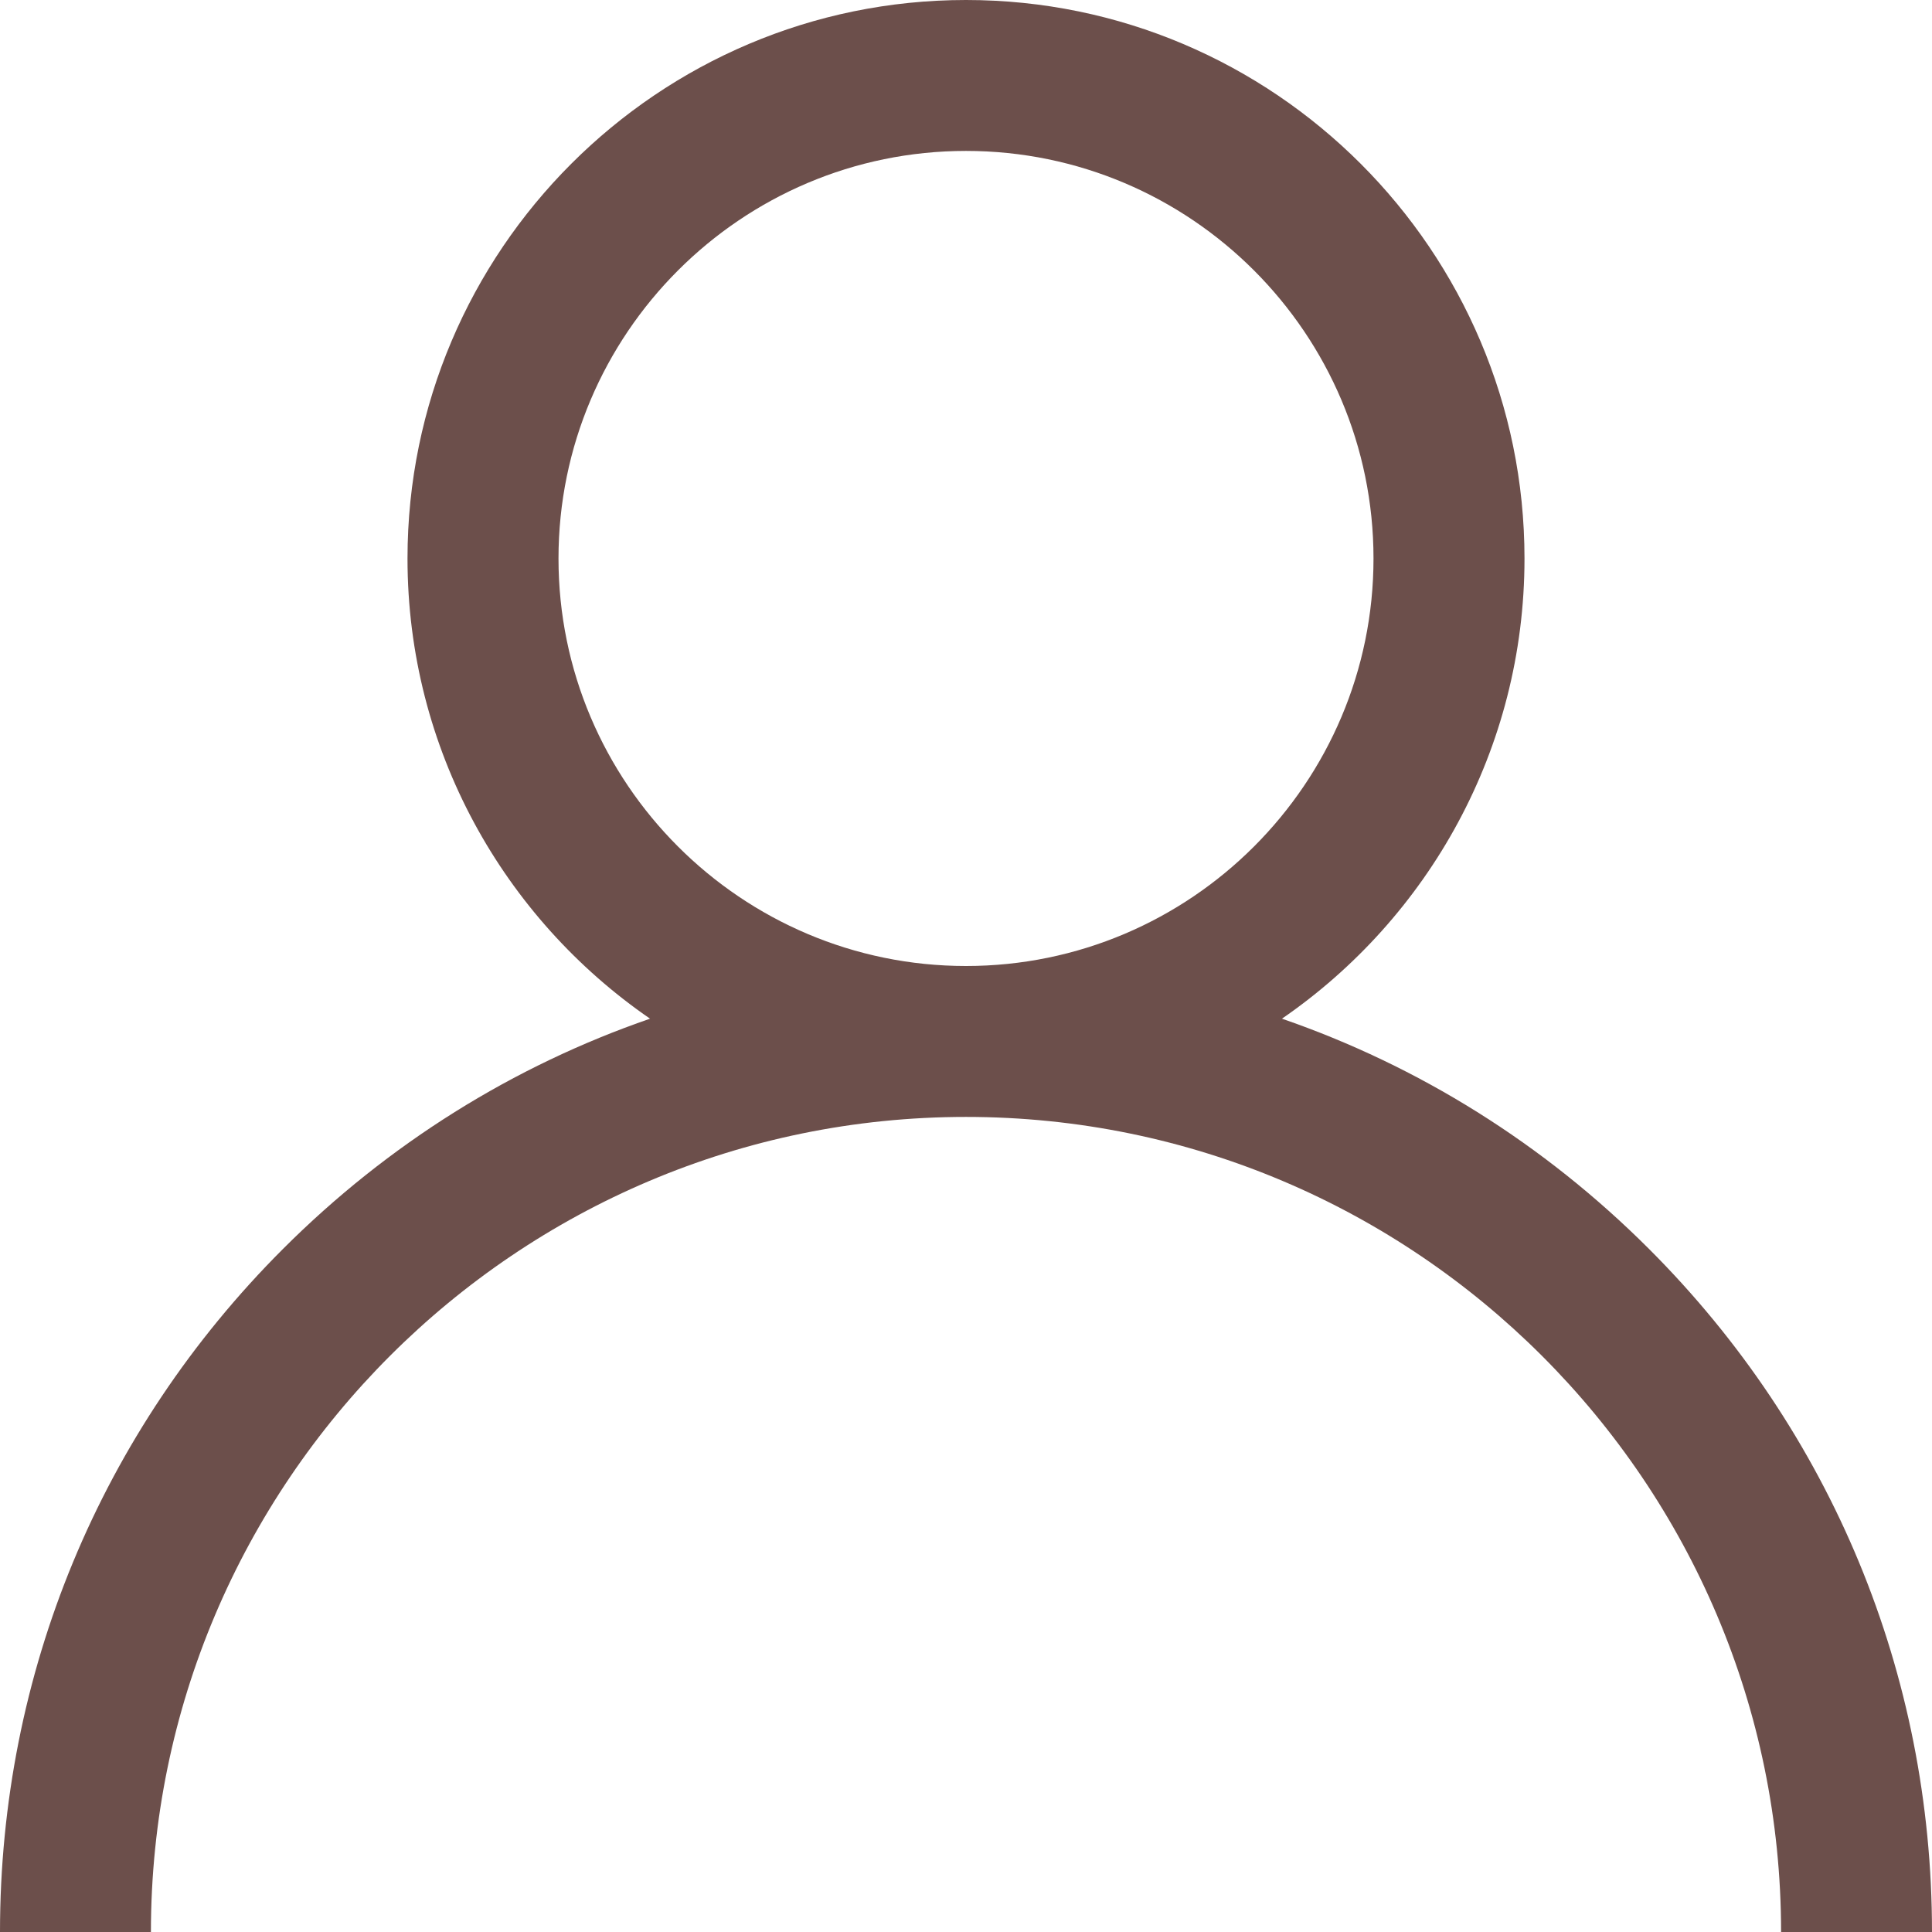 <?xml version="1.0" encoding="UTF-8"?>
<svg width="26px" height="26px" viewBox="0 0 26 26" version="1.1" xmlns="http://www.w3.org/2000/svg" xmlns:xlink="http://www.w3.org/1999/xlink">
    <title>C72AFD28-21B8-4A9A-AC70-EEB551C7B836</title>
    <g id="GOURMIBOX" stroke="none" stroke-width="1" fill="none" fill-rule="evenodd">
        <g transform="translate(-1326, -44)" fill="#6C4F4B" fill-rule="nonzero" id="user_ICON">
            <g transform="translate(1326, 44)" id="user-(3)">
                <path d="M22.192,16.808 C20.776,15.392 19.091,14.344 17.252,13.709 C19.222,12.353 20.516,10.083 20.516,7.516 C20.516,3.372 17.144,0 13,0 C8.856,0 5.484,3.372 5.484,7.516 C5.484,10.083 6.778,12.353 8.748,13.709 C6.909,14.344 5.224,15.392 3.808,16.808 C1.352,19.263 0,22.528 0,26 L2.031,26 C2.031,19.952 6.952,15.031 13,15.031 C19.048,15.031 23.969,19.952 23.969,26 L26,26 C26,22.528 24.648,19.263 22.192,16.808 Z M13,13 C9.976,13 7.516,10.54 7.516,7.516 C7.516,4.492 9.976,2.031 13,2.031 C16.024,2.031 18.484,4.492 18.484,7.516 C18.484,10.54 16.024,13 13,13 Z" id="Shape"></path>
            </g>
        </g>
    </g>
</svg>